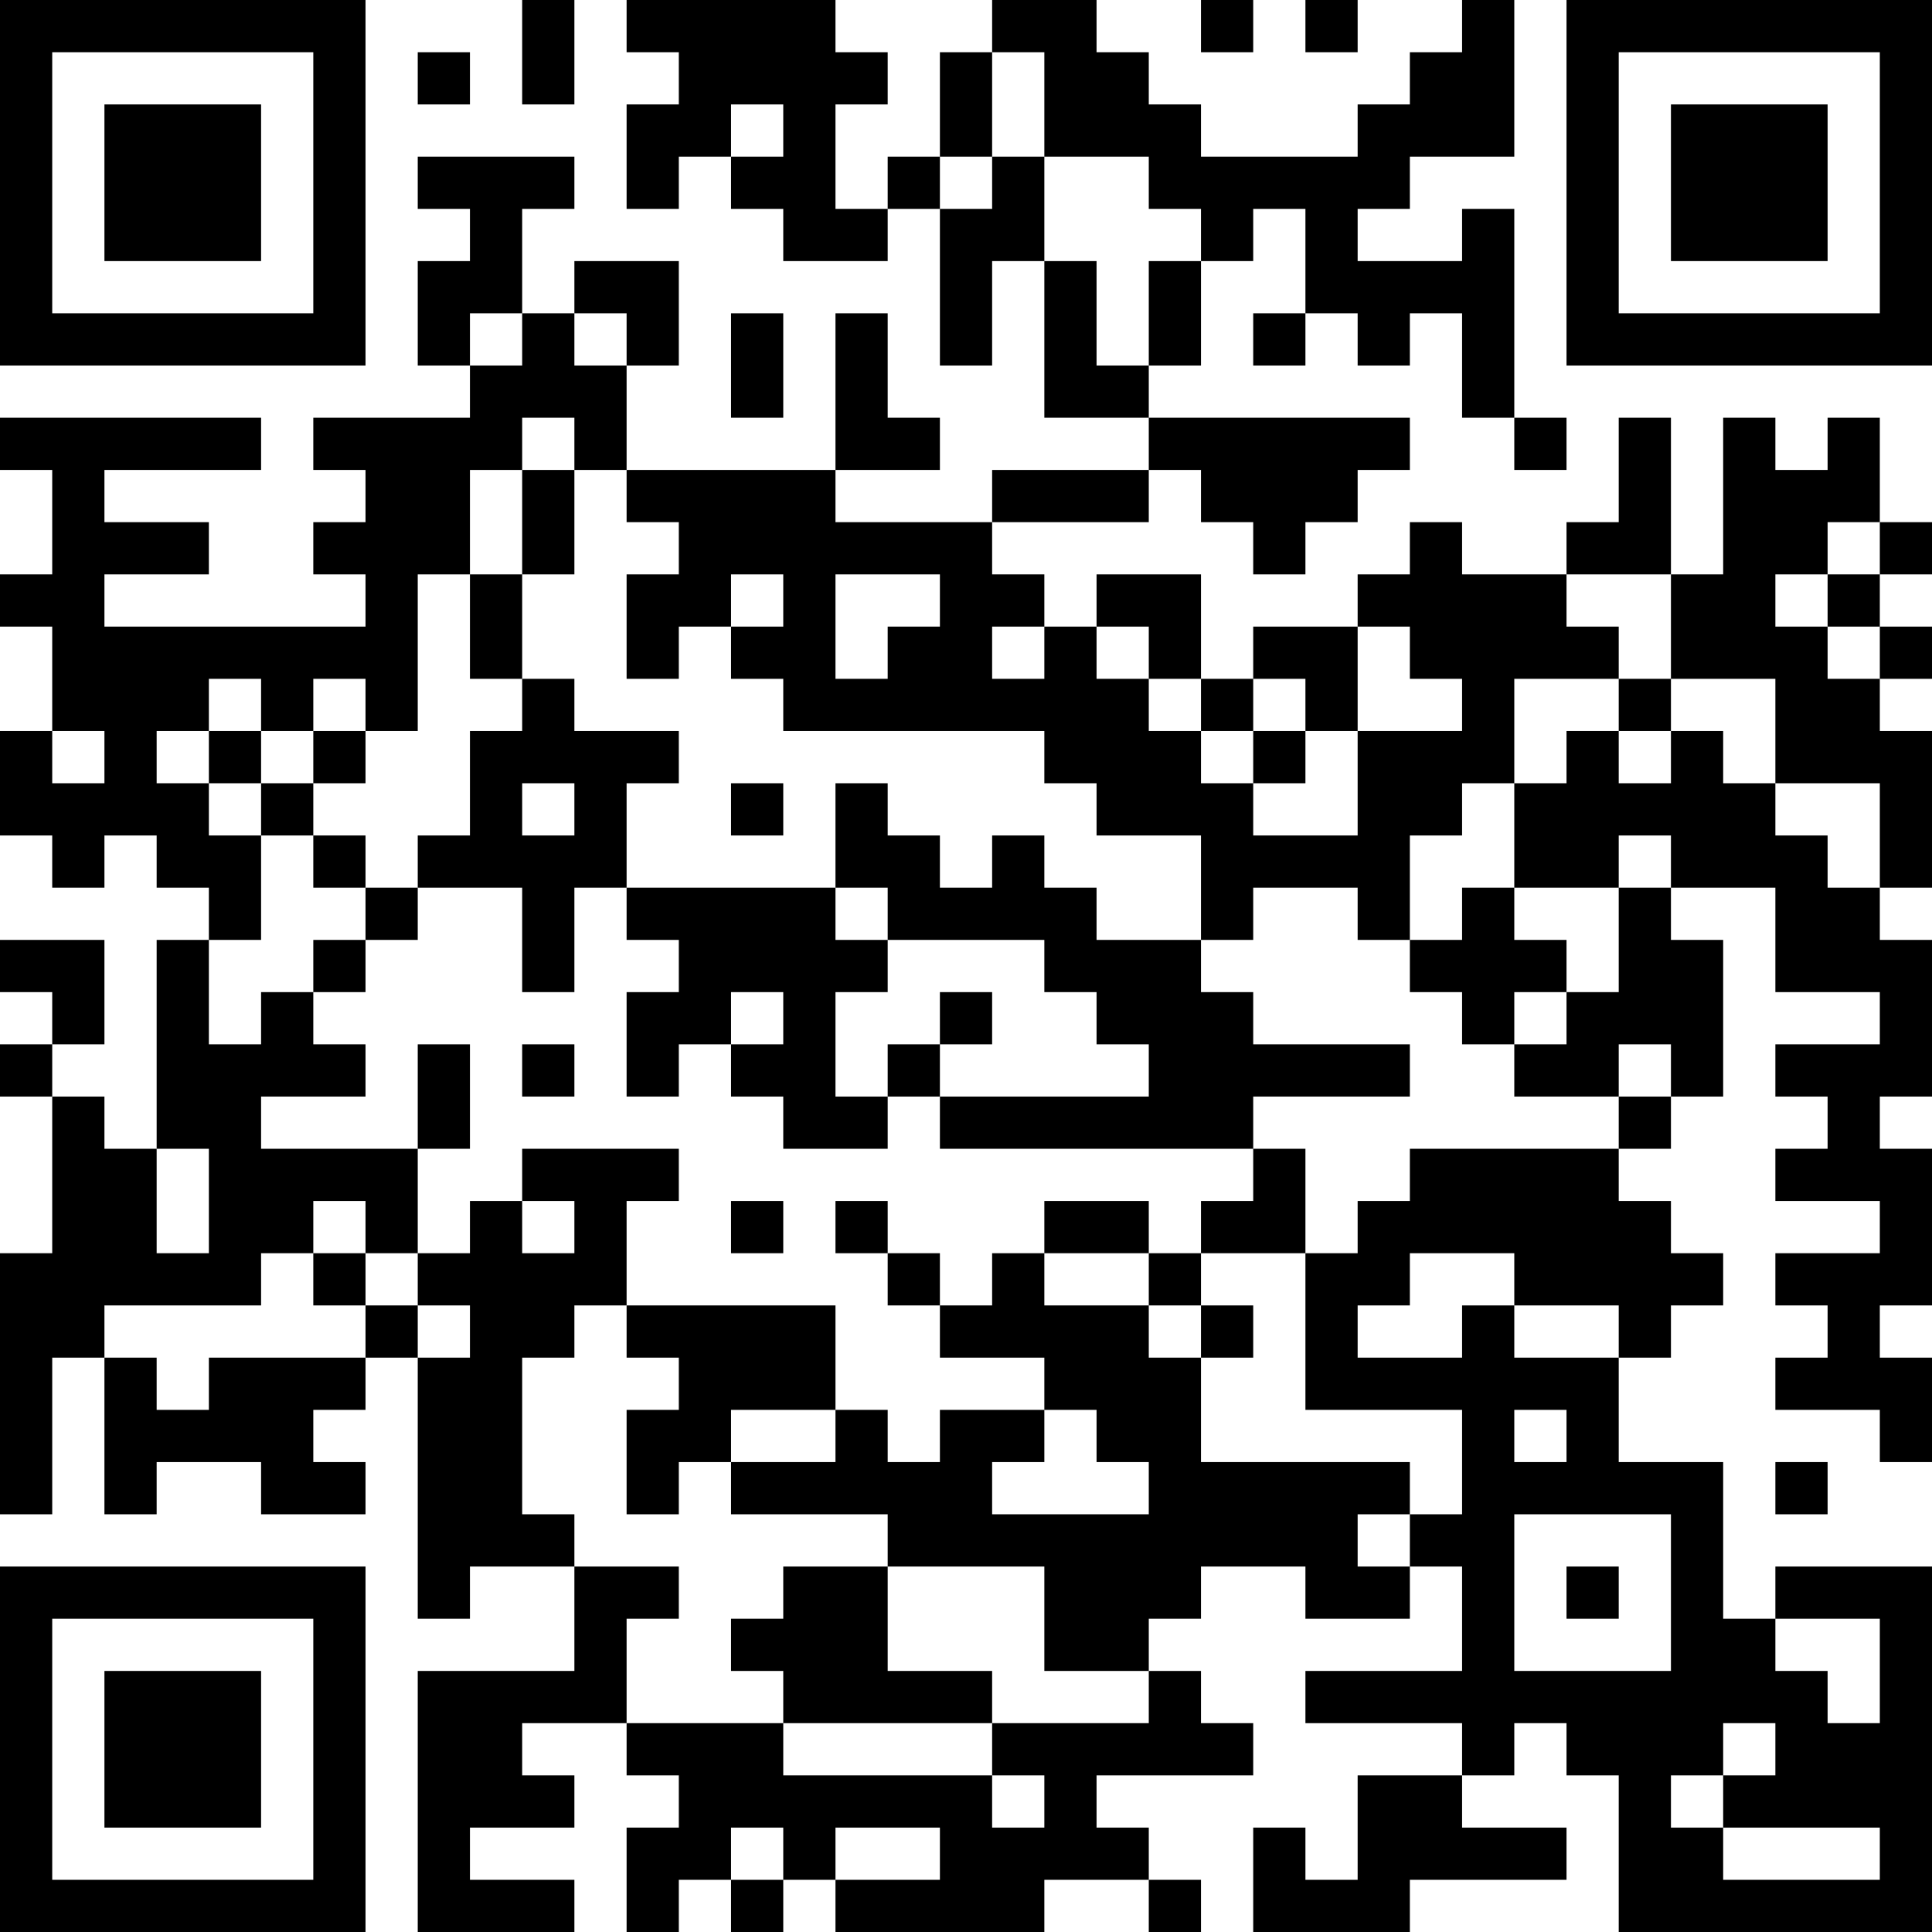 <?xml version="1.0" encoding="UTF-8"?>
<svg xmlns="http://www.w3.org/2000/svg" version="1.1" width="400" height="400" viewBox="0 0 400 400"><rect x="0" y="0" width="400" height="400" fill="#ffffff"/><g transform="scale(10.811)"><g transform="translate(0,0)"><path fill-rule="evenodd" d="M10 0L10 2L11 2L11 0ZM12 0L12 1L13 1L13 2L12 2L12 4L13 4L13 3L14 3L14 4L15 4L15 5L17 5L17 4L18 4L18 7L19 7L19 5L20 5L20 8L22 8L22 9L19 9L19 10L16 10L16 9L18 9L18 8L17 8L17 6L16 6L16 9L12 9L12 7L13 7L13 5L11 5L11 6L10 6L10 4L11 4L11 3L8 3L8 4L9 4L9 5L8 5L8 7L9 7L9 8L6 8L6 9L7 9L7 10L6 10L6 11L7 11L7 12L2 12L2 11L4 11L4 10L2 10L2 9L5 9L5 8L0 8L0 9L1 9L1 11L0 11L0 12L1 12L1 14L0 14L0 16L1 16L1 17L2 17L2 16L3 16L3 17L4 17L4 18L3 18L3 22L2 22L2 21L1 21L1 20L2 20L2 18L0 18L0 19L1 19L1 20L0 20L0 21L1 21L1 24L0 24L0 29L1 29L1 26L2 26L2 29L3 29L3 28L5 28L5 29L7 29L7 28L6 28L6 27L7 27L7 26L8 26L8 31L9 31L9 30L11 30L11 32L8 32L8 37L11 37L11 36L9 36L9 35L11 35L11 34L10 34L10 33L12 33L12 34L13 34L13 35L12 35L12 37L13 37L13 36L14 36L14 37L15 37L15 36L16 36L16 37L20 37L20 36L22 36L22 37L23 37L23 36L22 36L22 35L21 35L21 34L24 34L24 33L23 33L23 32L22 32L22 31L23 31L23 30L25 30L25 31L27 31L27 30L28 30L28 32L25 32L25 33L28 33L28 34L26 34L26 36L25 36L25 35L24 35L24 37L27 37L27 36L30 36L30 35L28 35L28 34L29 34L29 33L30 33L30 34L31 34L31 37L37 37L37 30L34 30L34 31L33 31L33 28L31 28L31 26L32 26L32 25L33 25L33 24L32 24L32 23L31 23L31 22L32 22L32 21L33 21L33 18L32 18L32 17L34 17L34 19L36 19L36 20L34 20L34 21L35 21L35 22L34 22L34 23L36 23L36 24L34 24L34 25L35 25L35 26L34 26L34 27L36 27L36 28L37 28L37 26L36 26L36 25L37 25L37 22L36 22L36 21L37 21L37 18L36 18L36 17L37 17L37 14L36 14L36 13L37 13L37 12L36 12L36 11L37 11L37 10L36 10L36 8L35 8L35 9L34 9L34 8L33 8L33 11L32 11L32 8L31 8L31 10L30 10L30 11L28 11L28 10L27 10L27 11L26 11L26 12L24 12L24 13L23 13L23 11L21 11L21 12L20 12L20 11L19 11L19 10L22 10L22 9L23 9L23 10L24 10L24 11L25 11L25 10L26 10L26 9L27 9L27 8L22 8L22 7L23 7L23 5L24 5L24 4L25 4L25 6L24 6L24 7L25 7L25 6L26 6L26 7L27 7L27 6L28 6L28 8L29 8L29 9L30 9L30 8L29 8L29 4L28 4L28 5L26 5L26 4L27 4L27 3L29 3L29 0L28 0L28 1L27 1L27 2L26 2L26 3L23 3L23 2L22 2L22 1L21 1L21 0L19 0L19 1L18 1L18 3L17 3L17 4L16 4L16 2L17 2L17 1L16 1L16 0ZM23 0L23 1L24 1L24 0ZM25 0L25 1L26 1L26 0ZM8 1L8 2L9 2L9 1ZM19 1L19 3L18 3L18 4L19 4L19 3L20 3L20 5L21 5L21 7L22 7L22 5L23 5L23 4L22 4L22 3L20 3L20 1ZM14 2L14 3L15 3L15 2ZM9 6L9 7L10 7L10 6ZM11 6L11 7L12 7L12 6ZM14 6L14 8L15 8L15 6ZM10 8L10 9L9 9L9 11L8 11L8 14L7 14L7 13L6 13L6 14L5 14L5 13L4 13L4 14L3 14L3 15L4 15L4 16L5 16L5 18L4 18L4 20L5 20L5 19L6 19L6 20L7 20L7 21L5 21L5 22L8 22L8 24L7 24L7 23L6 23L6 24L5 24L5 25L2 25L2 26L3 26L3 27L4 27L4 26L7 26L7 25L8 25L8 26L9 26L9 25L8 25L8 24L9 24L9 23L10 23L10 24L11 24L11 23L10 23L10 22L13 22L13 23L12 23L12 25L11 25L11 26L10 26L10 29L11 29L11 30L13 30L13 31L12 31L12 33L15 33L15 34L19 34L19 35L20 35L20 34L19 34L19 33L22 33L22 32L20 32L20 30L17 30L17 29L14 29L14 28L16 28L16 27L17 27L17 28L18 28L18 27L20 27L20 28L19 28L19 29L22 29L22 28L21 28L21 27L20 27L20 26L18 26L18 25L19 25L19 24L20 24L20 25L22 25L22 26L23 26L23 28L27 28L27 29L26 29L26 30L27 30L27 29L28 29L28 27L25 27L25 24L26 24L26 23L27 23L27 22L31 22L31 21L32 21L32 20L31 20L31 21L29 21L29 20L30 20L30 19L31 19L31 17L32 17L32 16L31 16L31 17L29 17L29 15L30 15L30 14L31 14L31 15L32 15L32 14L33 14L33 15L34 15L34 16L35 16L35 17L36 17L36 15L34 15L34 13L32 13L32 11L30 11L30 12L31 12L31 13L29 13L29 15L28 15L28 16L27 16L27 18L26 18L26 17L24 17L24 18L23 18L23 16L21 16L21 15L20 15L20 14L15 14L15 13L14 13L14 12L15 12L15 11L14 11L14 12L13 12L13 13L12 13L12 11L13 11L13 10L12 10L12 9L11 9L11 8ZM10 9L10 11L9 11L9 13L10 13L10 14L9 14L9 16L8 16L8 17L7 17L7 16L6 16L6 15L7 15L7 14L6 14L6 15L5 15L5 14L4 14L4 15L5 15L5 16L6 16L6 17L7 17L7 18L6 18L6 19L7 19L7 18L8 18L8 17L10 17L10 19L11 19L11 17L12 17L12 18L13 18L13 19L12 19L12 21L13 21L13 20L14 20L14 21L15 21L15 22L17 22L17 21L18 21L18 22L24 22L24 23L23 23L23 24L22 24L22 23L20 23L20 24L22 24L22 25L23 25L23 26L24 26L24 25L23 25L23 24L25 24L25 22L24 22L24 21L27 21L27 20L24 20L24 19L23 19L23 18L21 18L21 17L20 17L20 16L19 16L19 17L18 17L18 16L17 16L17 15L16 15L16 17L12 17L12 15L13 15L13 14L11 14L11 13L10 13L10 11L11 11L11 9ZM35 10L35 11L34 11L34 12L35 12L35 13L36 13L36 12L35 12L35 11L36 11L36 10ZM16 11L16 13L17 13L17 12L18 12L18 11ZM19 12L19 13L20 13L20 12ZM21 12L21 13L22 13L22 14L23 14L23 15L24 15L24 16L26 16L26 14L28 14L28 13L27 13L27 12L26 12L26 14L25 14L25 13L24 13L24 14L23 14L23 13L22 13L22 12ZM31 13L31 14L32 14L32 13ZM1 14L1 15L2 15L2 14ZM24 14L24 15L25 15L25 14ZM10 15L10 16L11 16L11 15ZM14 15L14 16L15 16L15 15ZM16 17L16 18L17 18L17 19L16 19L16 21L17 21L17 20L18 20L18 21L22 21L22 20L21 20L21 19L20 19L20 18L17 18L17 17ZM28 17L28 18L27 18L27 19L28 19L28 20L29 20L29 19L30 19L30 18L29 18L29 17ZM14 19L14 20L15 20L15 19ZM18 19L18 20L19 20L19 19ZM8 20L8 22L9 22L9 20ZM10 20L10 21L11 21L11 20ZM3 22L3 24L4 24L4 22ZM14 23L14 24L15 24L15 23ZM16 23L16 24L17 24L17 25L18 25L18 24L17 24L17 23ZM6 24L6 25L7 25L7 24ZM27 24L27 25L26 25L26 26L28 26L28 25L29 25L29 26L31 26L31 25L29 25L29 24ZM12 25L12 26L13 26L13 27L12 27L12 29L13 29L13 28L14 28L14 27L16 27L16 25ZM29 27L29 28L30 28L30 27ZM34 28L34 29L35 29L35 28ZM29 29L29 32L32 32L32 29ZM15 30L15 31L14 31L14 32L15 32L15 33L19 33L19 32L17 32L17 30ZM30 30L30 31L31 31L31 30ZM34 31L34 32L35 32L35 33L36 33L36 31ZM33 33L33 34L32 34L32 35L33 35L33 36L36 36L36 35L33 35L33 34L34 34L34 33ZM14 35L14 36L15 36L15 35ZM16 35L16 36L18 36L18 35ZM0 0L0 7L7 7L7 0ZM1 1L1 6L6 6L6 1ZM2 2L2 5L5 5L5 2ZM30 0L30 7L37 7L37 0ZM31 1L31 6L36 6L36 1ZM32 2L32 5L35 5L35 2ZM0 30L0 37L7 37L7 30ZM1 31L1 36L6 36L6 31ZM2 32L2 35L5 35L5 32Z" fill="#000000"/></g></g></svg>
